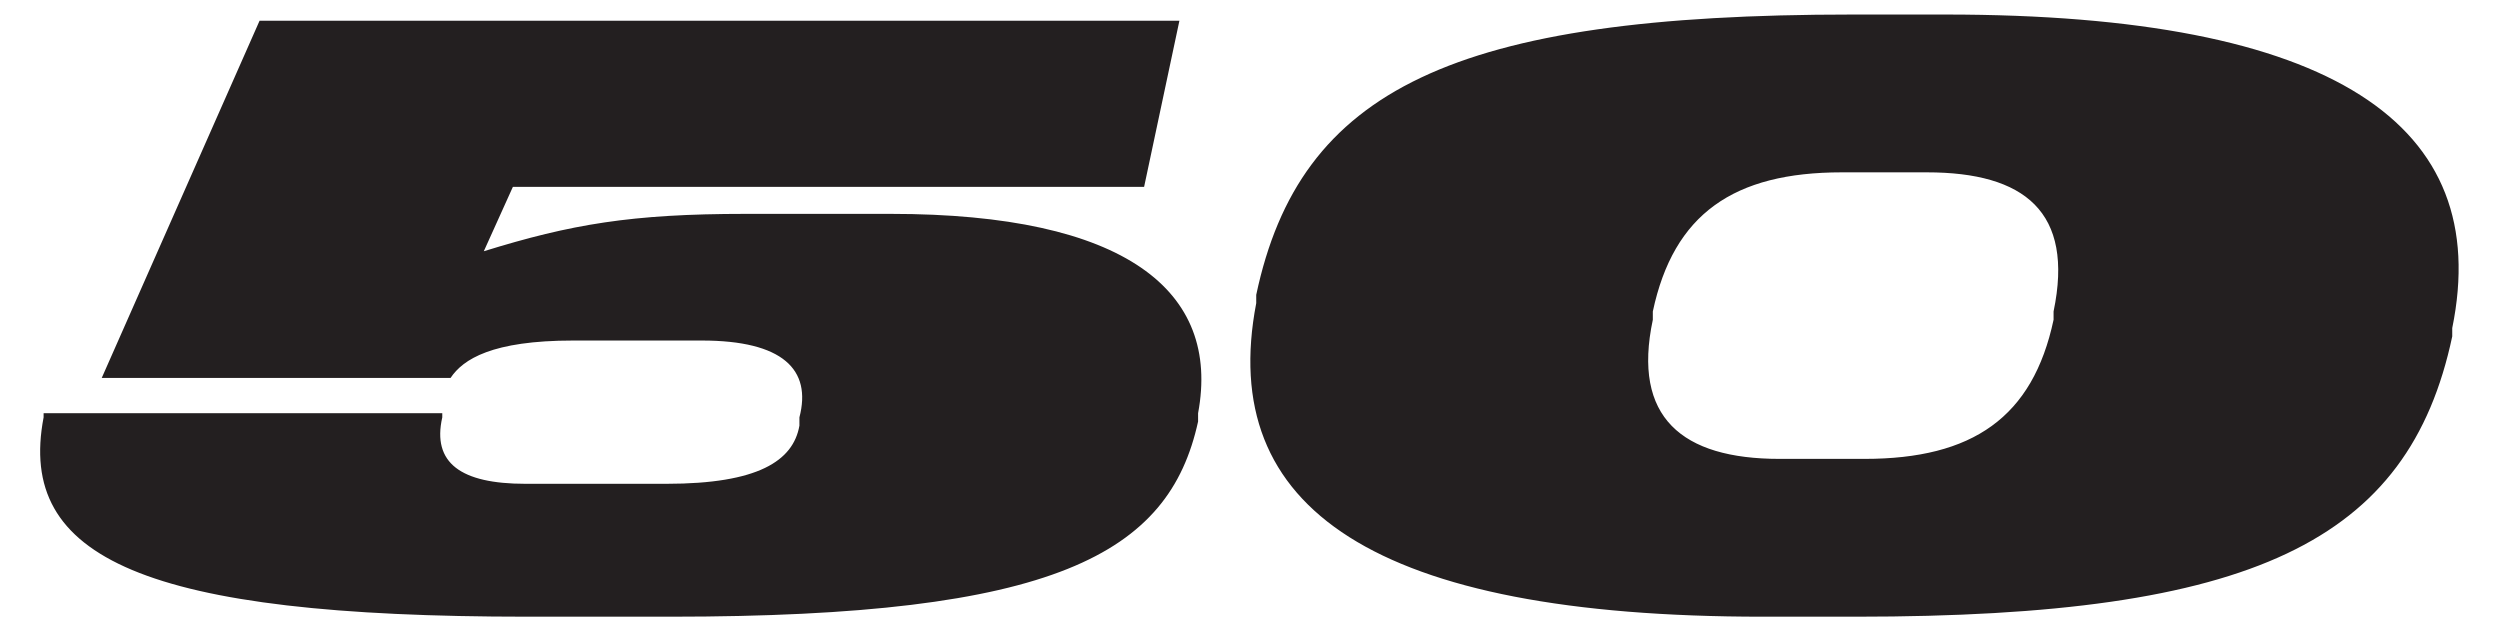 <svg data-name="Layer 2" xmlns="http://www.w3.org/2000/svg" viewBox="0 0 12.04 3.04"><g data-name="Layer 1"><path style="fill:none" d="M0 0h12.04v3.04H0z"/><path d="M.21 2.01v-.02h1.92v.02c-.05.22.09.32.4.32h.68c.44 0 .61-.11.64-.28v-.04c.06-.23-.08-.37-.47-.37h-.62c-.39 0-.53.09-.59.18H.49L1.25.1h4.43l-.17.8H2.47l-.14.31c.42-.13.71-.18 1.26-.18h.7c1.13 0 1.59.37 1.48.96v.04c-.14.64-.69.94-2.54.94h-.69C.7 2.97.08 2.69.21 2.01m5.84-.55v-.04C6.26.43 7 .07 8.92.07h.45c1.87 0 2.64.53 2.44 1.51v.04c-.21.99-.96 1.35-2.87 1.35h-.45c-1.87 0-2.63-.52-2.44-1.51m3.84.08V1.5c.1-.48-.14-.67-.61-.67h-.41c-.52 0-.81.2-.91.67v.04c-.1.47.14.67.61.67h.41c.52 0 .81-.2.91-.67" style="fill:#231f20"/></g></svg>